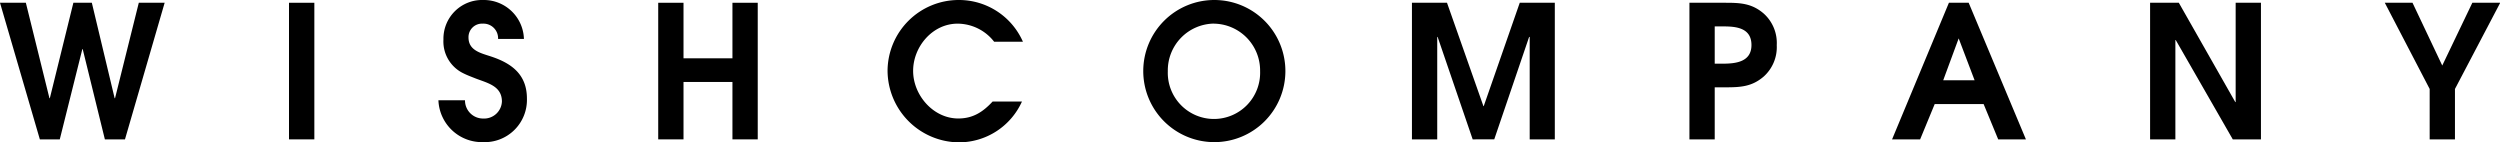 <svg xmlns="http://www.w3.org/2000/svg" viewBox="0 0 442.9 25.18">
  <g id="레이어_2" data-name="레이어 2">
    <g id="Layer_1" data-name="Layer 1">
      <g id="WISHCOMPANY">
        <path d="M22.14,24.69H18.58l-3.93-16h-.06l-4,16H7.06L0,.49H4.58L8.76,17.4h.07L13,.49h3.27L20.31,17.4h.07L24.59.49h4.58Z"/>
        <path d="M51.2,24.69V.49h4.49v24.2Z"/>
        <path d="M85.56,25.18a7.72,7.72,0,0,1-7.89-7.42h4.71A3.2,3.2,0,0,0,85.59,21a3.16,3.16,0,0,0,3.33-3c0-2.74-2.48-3.27-4.61-4.08-.75-.3-1.47-.56-2.19-.92a6.25,6.25,0,0,1-3.56-6A6.86,6.86,0,0,1,85.65,0a7.11,7.11,0,0,1,7.17,6.9H88.24a2.59,2.59,0,0,0-2.72-2.71A2.39,2.39,0,0,0,83,6.64c0,2.32,2.22,2.78,4,3.37,3.66,1.21,6.35,3.2,6.35,7.45A7.49,7.49,0,0,1,85.56,25.18Z"/>
        <path d="M129.76,24.69V14.52h-8.67V24.69h-4.48V.49h4.48v9.84h8.67V.49h4.48v24.2Z"/>
        <path d="M176.12,7.39a8.25,8.25,0,0,0-6.47-3.2c-4.45,0-7.88,4.08-7.88,8.37s3.56,8.43,8,8.43c2.62,0,4.38-1.17,6.08-3h5.2a12.27,12.27,0,0,1-11.18,7.23,12.76,12.76,0,0,1-12.63-12.69A12.61,12.61,0,0,1,169.81,0a12.38,12.38,0,0,1,11.41,7.39Z"/>
        <path d="M215.06,25.18a12.59,12.59,0,1,1,12.66-12.52A12.59,12.59,0,0,1,215.06,25.18Zm0-21a8.29,8.29,0,0,0-8.17,8.43,8.18,8.18,0,1,0,16.35,0A8.3,8.3,0,0,0,215.06,4.19Z"/>
        <path d="M271,24.69V6.54h-.1l-6.18,18.15H260.9L254.69,6.54h-.07V24.69h-4.48V.49h6.21L262.8,18.8h.06L269.24.49h6.21v24.2Z"/>
        <path d="M312.48,13.54c-2.1,1.83-4.16,1.93-6.81,1.93h-1.89v9.22H299.3V.49h6.37c2.65,0,4.71.1,6.81,1.93A7,7,0,0,1,314.77,8,7,7,0,0,1,312.48,13.54Zm-7.1-8.86h-1.6v6.6h1.44c2.32,0,5.07-.32,5.07-3.3S307.7,4.68,305.38,4.68Z"/>
        <path d="M354,24.69l-2.58-6.25h-8.67l-2.58,6.25H335.2L345.27.49h3.5l10.14,24.2ZM347,6.8H347l-2.74,7.42h5.56Z"/>
        <path d="M395.56,24.69,385.46,7.1h-.07V24.69h-4.48V.49H386l10,17.59h.07V.49h4.48v24.2Z"/>
        <path d="M434.92,15.76v8.93h-4.48V15.76L422.49.49h4.91l5.27,11.12L438,.49h4.94Z"/>
      </g>
    </g>
  </g>
</svg>
